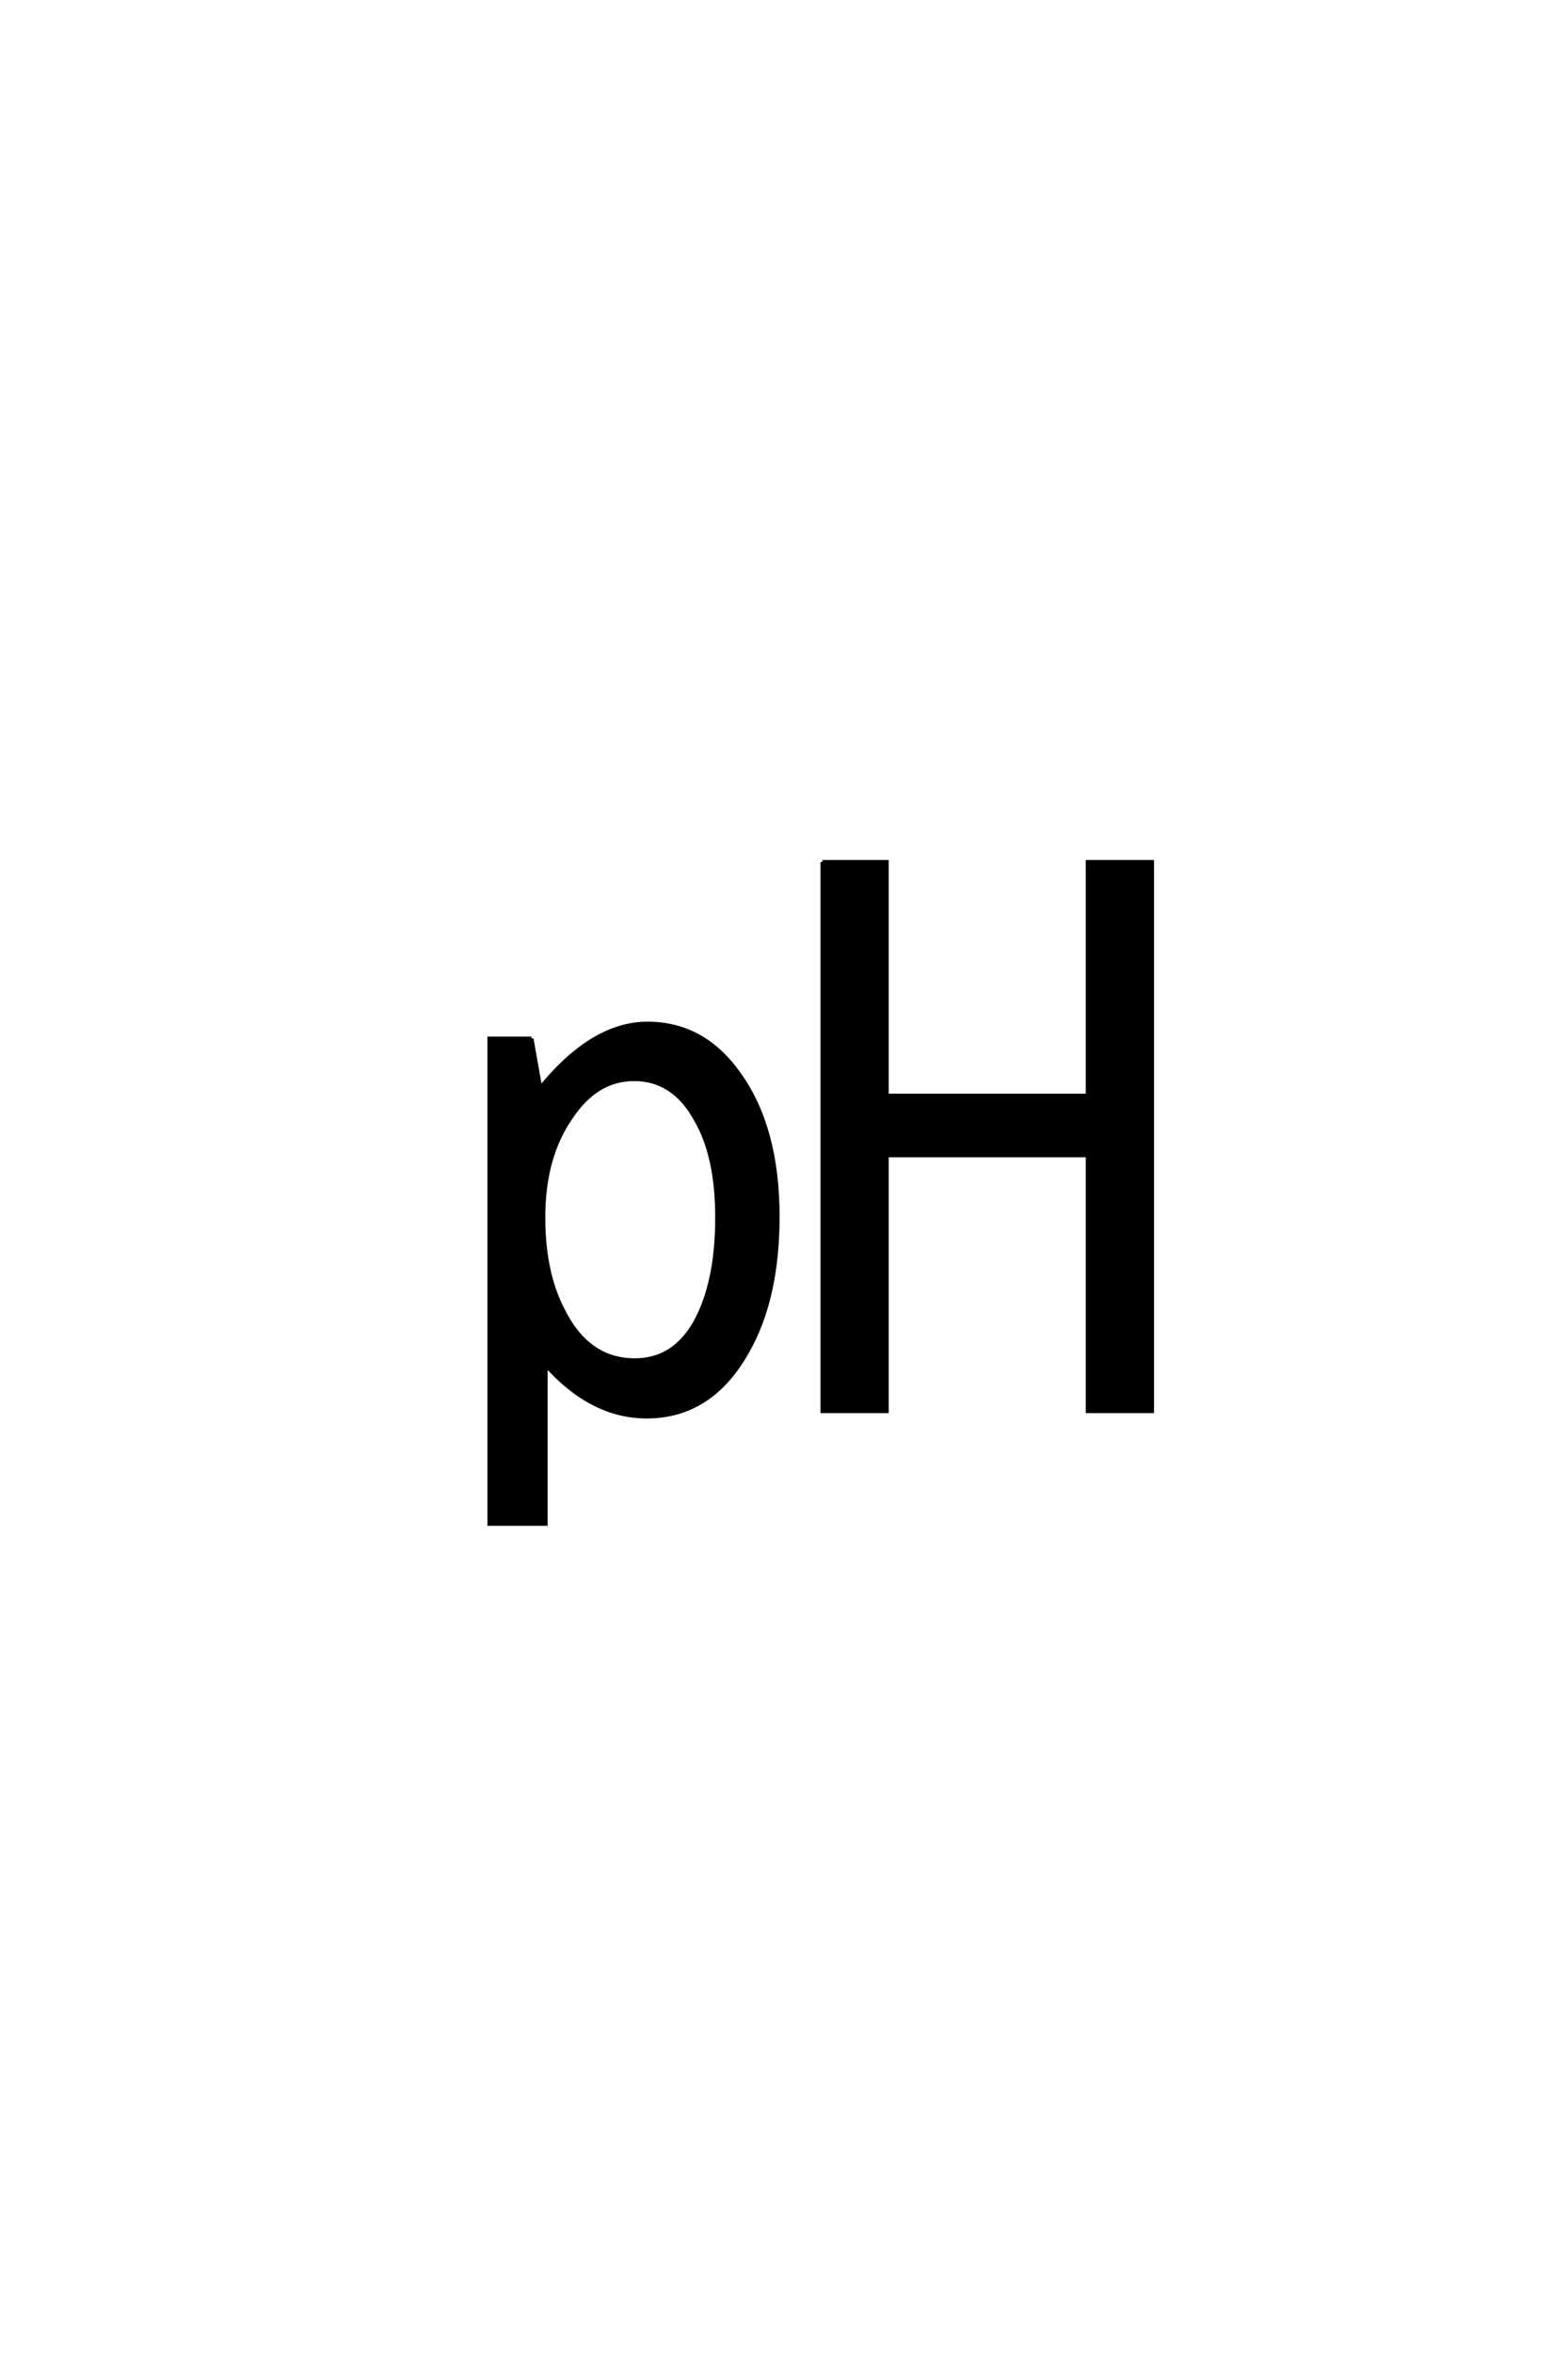 <?xml version='1.0' encoding='UTF-8'?>
<!DOCTYPE svg PUBLIC "-//W3C//DTD SVG 1.0//EN"
    "http://www.w3.org/TR/2001/REC-SVG-20010904/DTD/svg10.dtd">

<svg xmlns='http://www.w3.org/2000/svg' version='1.0'
     width='40.0' height='60.0'>

 <g transform='scale(0.1 -0.1) translate(110.0 -370.0)'>
  <path d='M25.594 105.172
L27.828 92.578
Q41.219 108.984 55.172 108.984
Q69.531 108.984 78.609 96
Q88.375 82.328 88.375 59.766
Q88.375 38.766 80.562 25.203
Q71.297 8.797 54.984 8.797
Q40.922 8.797 29.203 21.969
L29.203 -18.562
L14.844 -18.562
L14.844 105.172
L25.594 105.172
L25.594 105.172
M51.766 94.828
Q42.094 94.828 35.641 85.062
Q28.609 75 28.609 59.578
Q28.609 45.703 33.406 36.328
Q39.75 23.141 51.953 23.141
Q61.719 23.141 67.188 32.516
Q72.953 42.672 72.953 59.578
Q72.953 75.094 67.578 84.375
Q61.922 94.828 51.766 94.828
Q61.922 94.828 51.766 94.828
M99.812 150.203
L116.219 150.203
L116.219 90.625
L167.484 90.625
L167.484 150.203
L183.891 150.203
L183.891 10.156
L167.484 10.156
L167.484 75.391
L116.219 75.391
L116.219 10.156
L99.812 10.156
L99.812 150.203
'
        style='fill: #000000; stroke: #000000'/>

 </g>
</svg>
